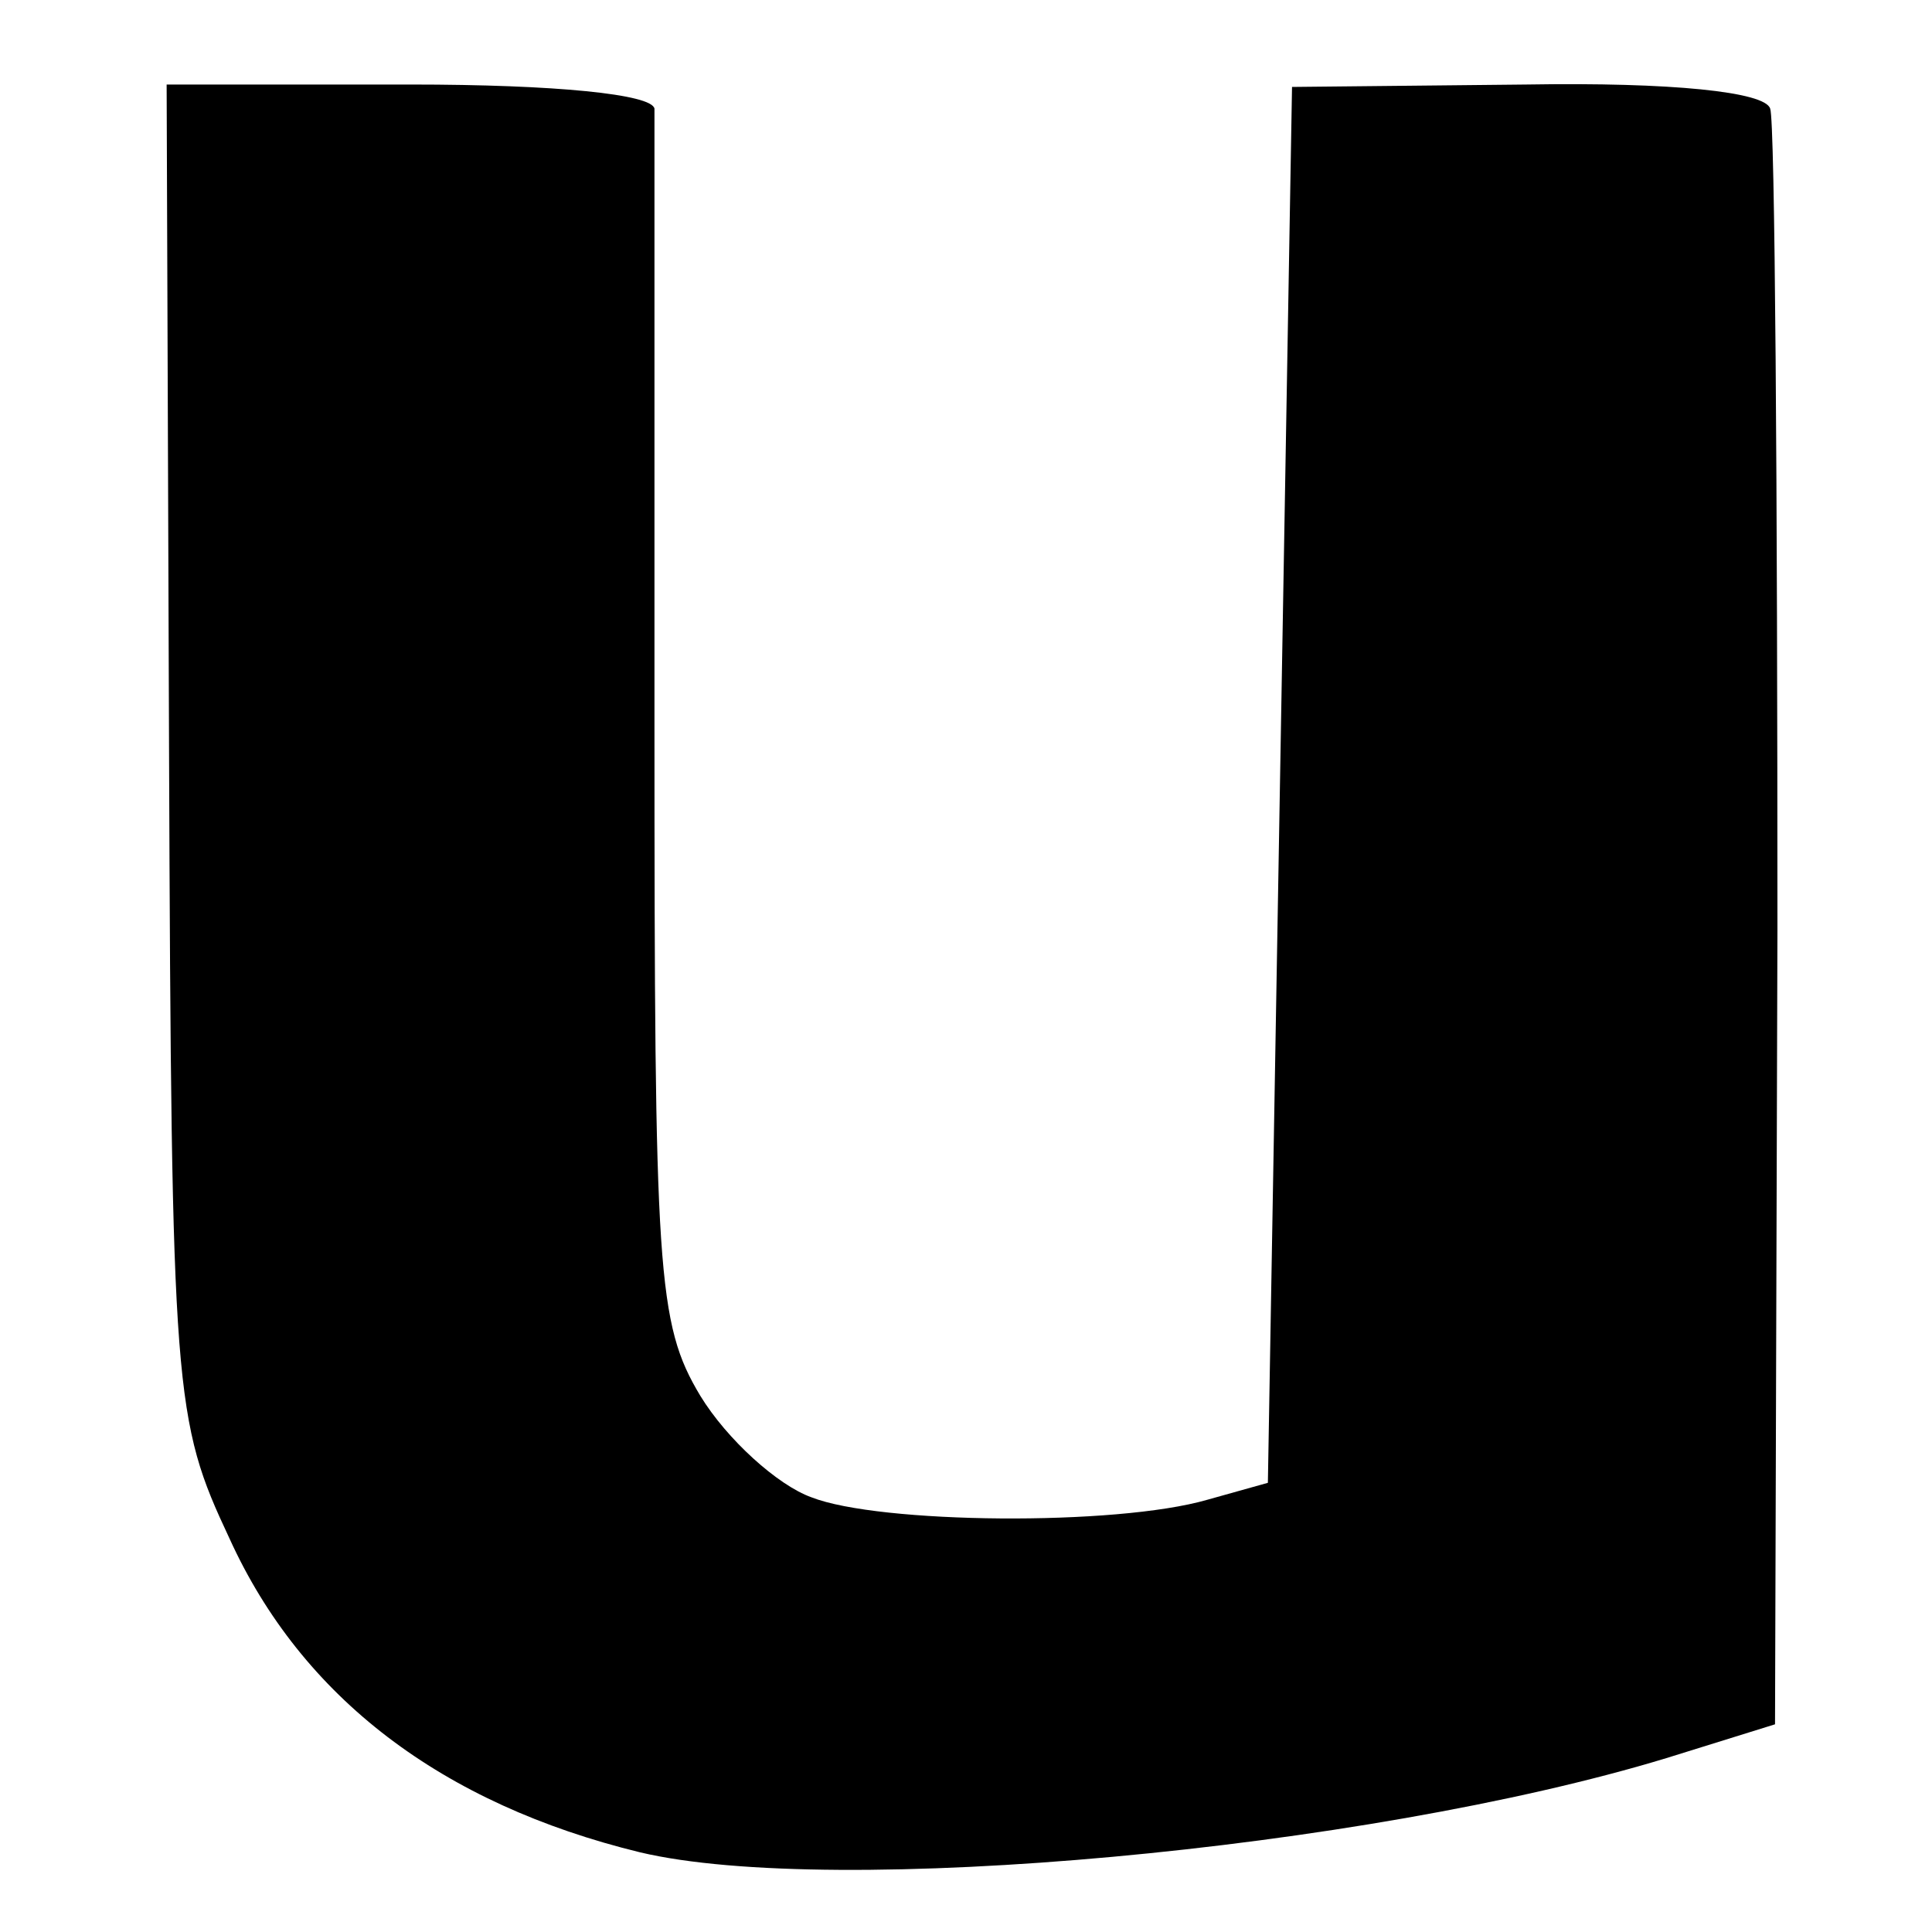 <?xml version="1.0" standalone="no"?>
<!DOCTYPE svg PUBLIC "-//W3C//DTD SVG 20010904//EN"
 "http://www.w3.org/TR/2001/REC-SVG-20010904/DTD/svg10.dtd">
<svg version="1.0" xmlns="http://www.w3.org/2000/svg"
 width="80pt" height="80pt" viewBox="0 0 80 80"
 preserveAspectRatio="xMidYMid meet">
<g transform="translate(0,80) scale(0.1,-0.1)"
fill="#000000" stroke="none">
<path d="M70 489 c1 -267 2 -277 25 -326 30 -66 88 -110 170 -130 80 -19 300
1 425 39 l45 14 1 329 c0 182 -1 335 -3 340 -2 7 -41 11 -101 10 l-97 -1 -5
-289 -5 -289 -25 -7 c-38 -11 -136 -10 -164 1 -14 5 -35 24 -46 42 -18 30 -19
51 -19 278 0 135 0 250 0 255 -1 6 -41 10 -101 10 l-101 0 1 -276z"/>
</g>
</svg>
